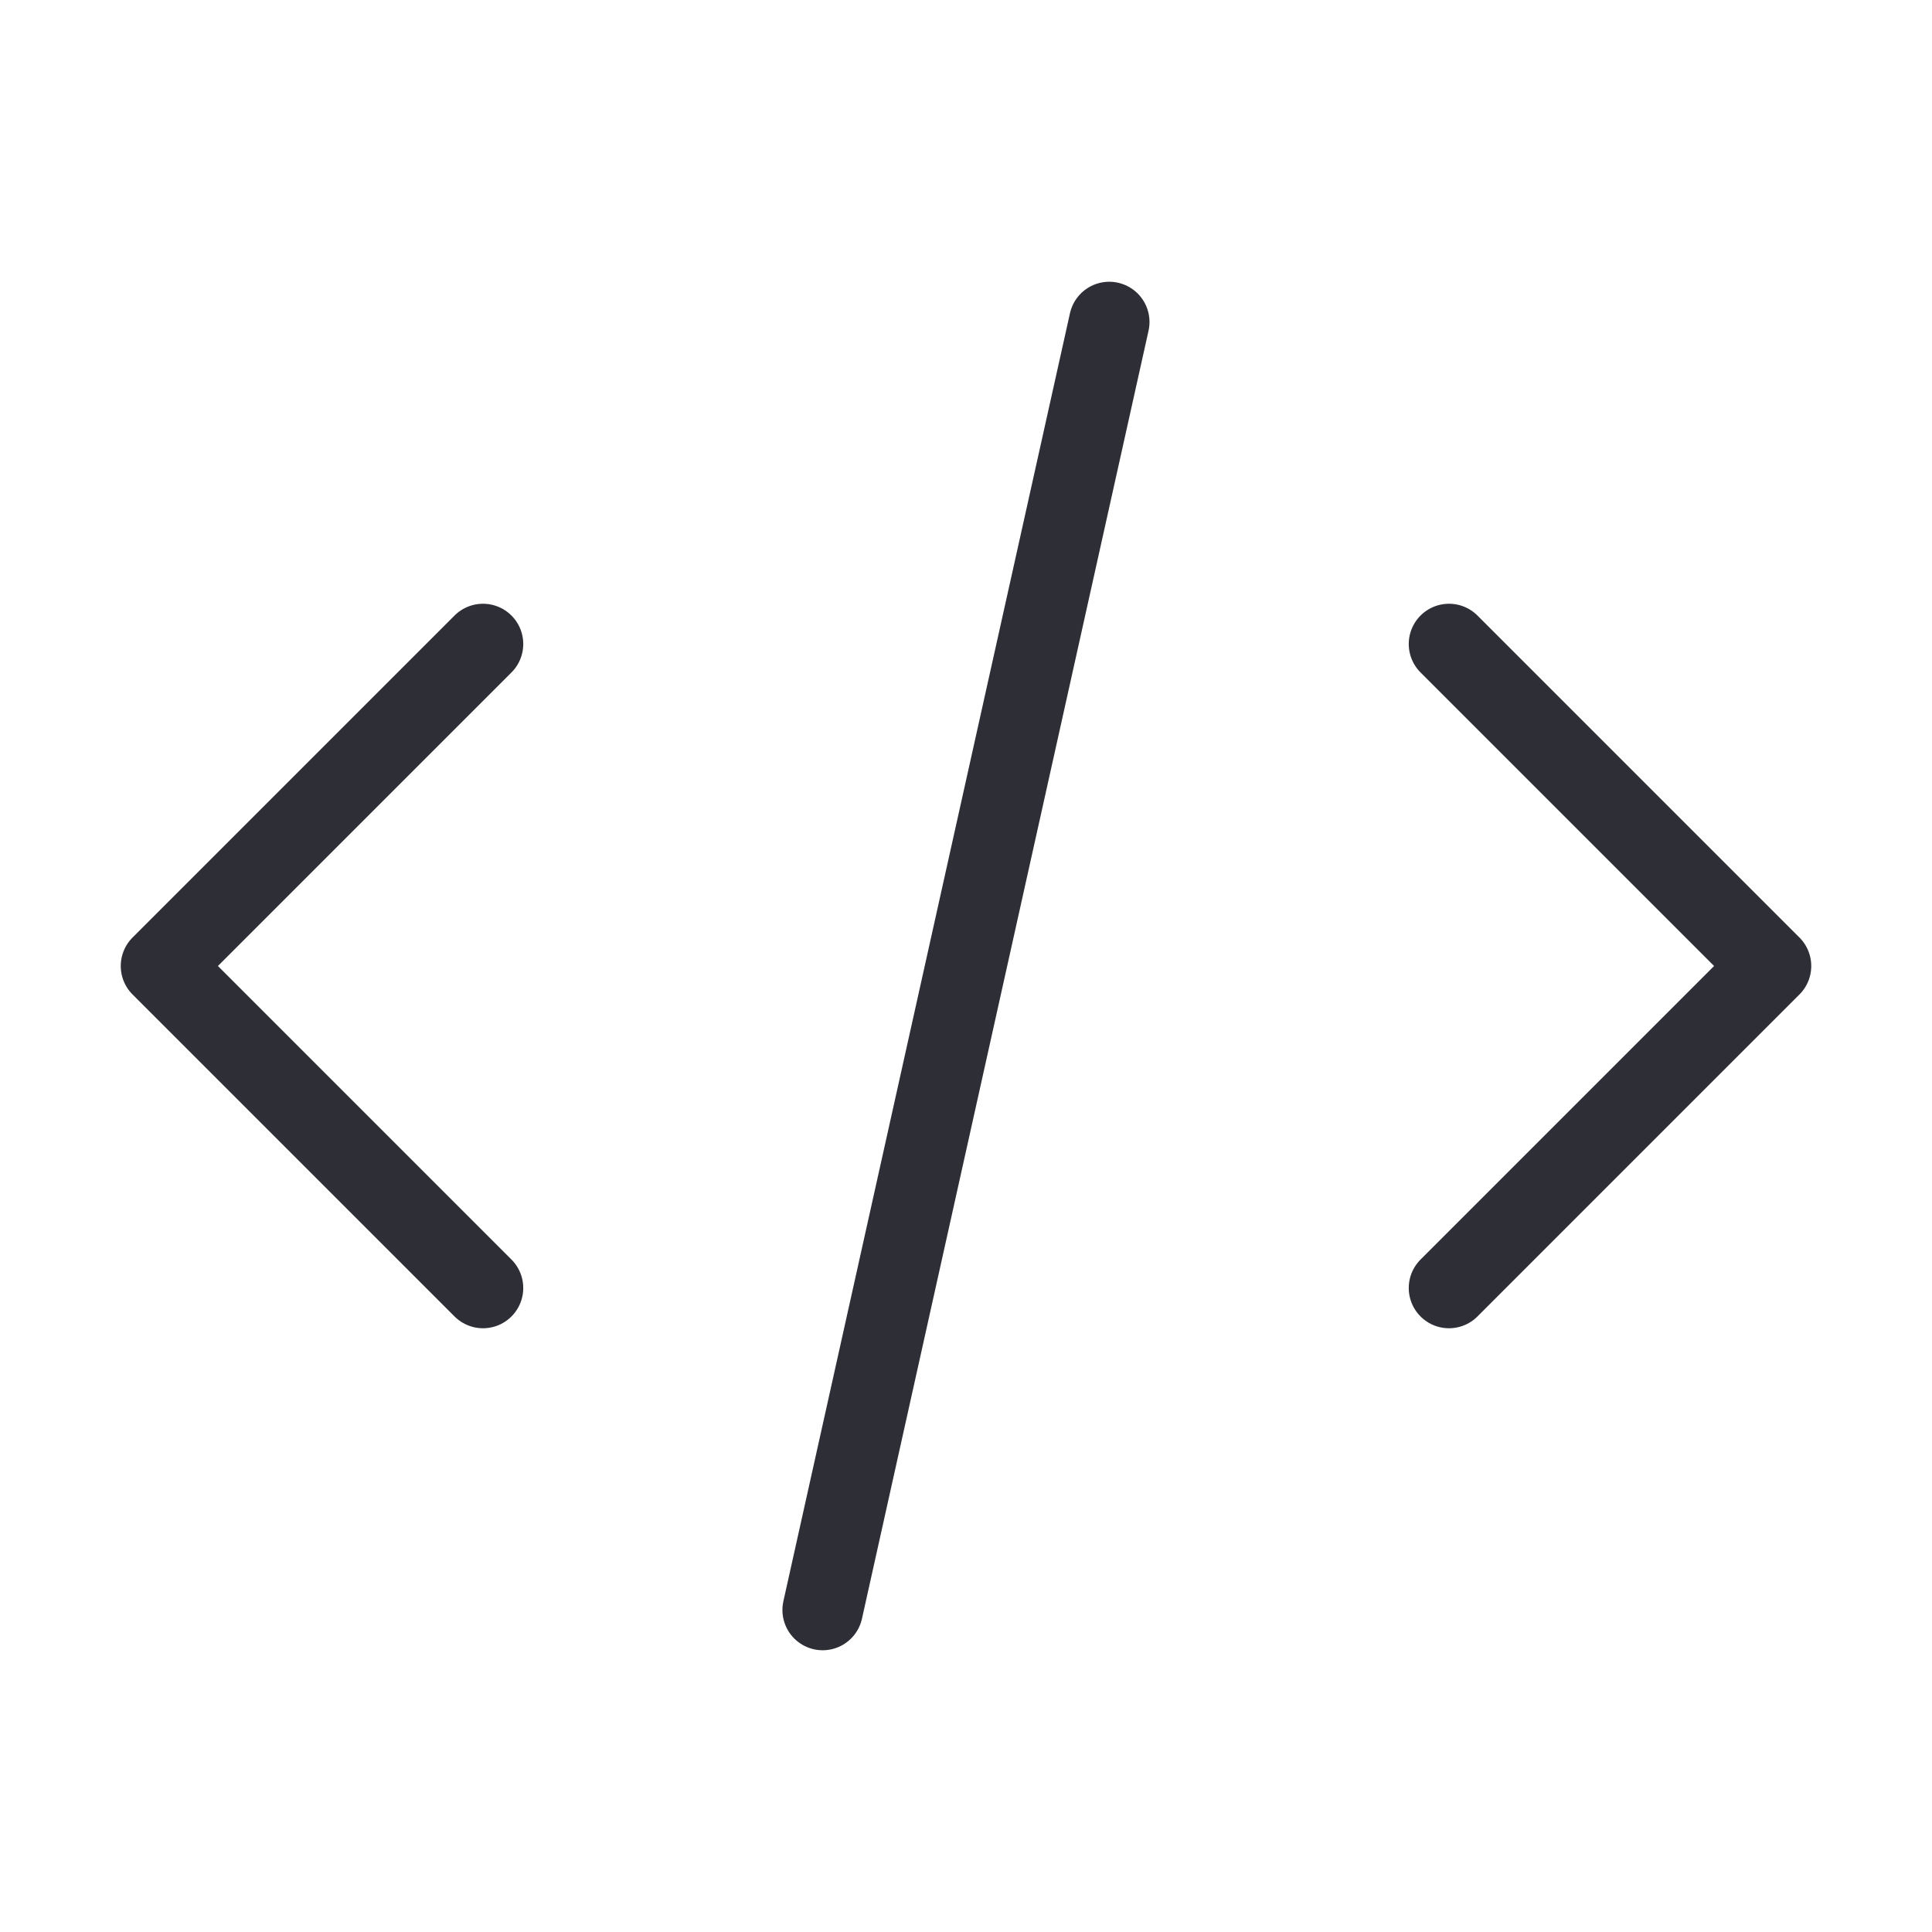 <svg width="48" height="48" viewBox="0 0 48 48" fill="none" xmlns="http://www.w3.org/2000/svg">
<path d="M27.559 8L20.439 40" stroke="#2E2E36" stroke-width="2" stroke-linecap="round" stroke-linejoin="round"/>
<path d="M36 16L44 24L36 32" stroke="#2E2E36" stroke-width="2" stroke-linecap="round" stroke-linejoin="round"/>
<path d="M12 32L4 24L12 16" stroke="#2E2E36" stroke-width="2" stroke-linecap="round" stroke-linejoin="round"/>
</svg>
